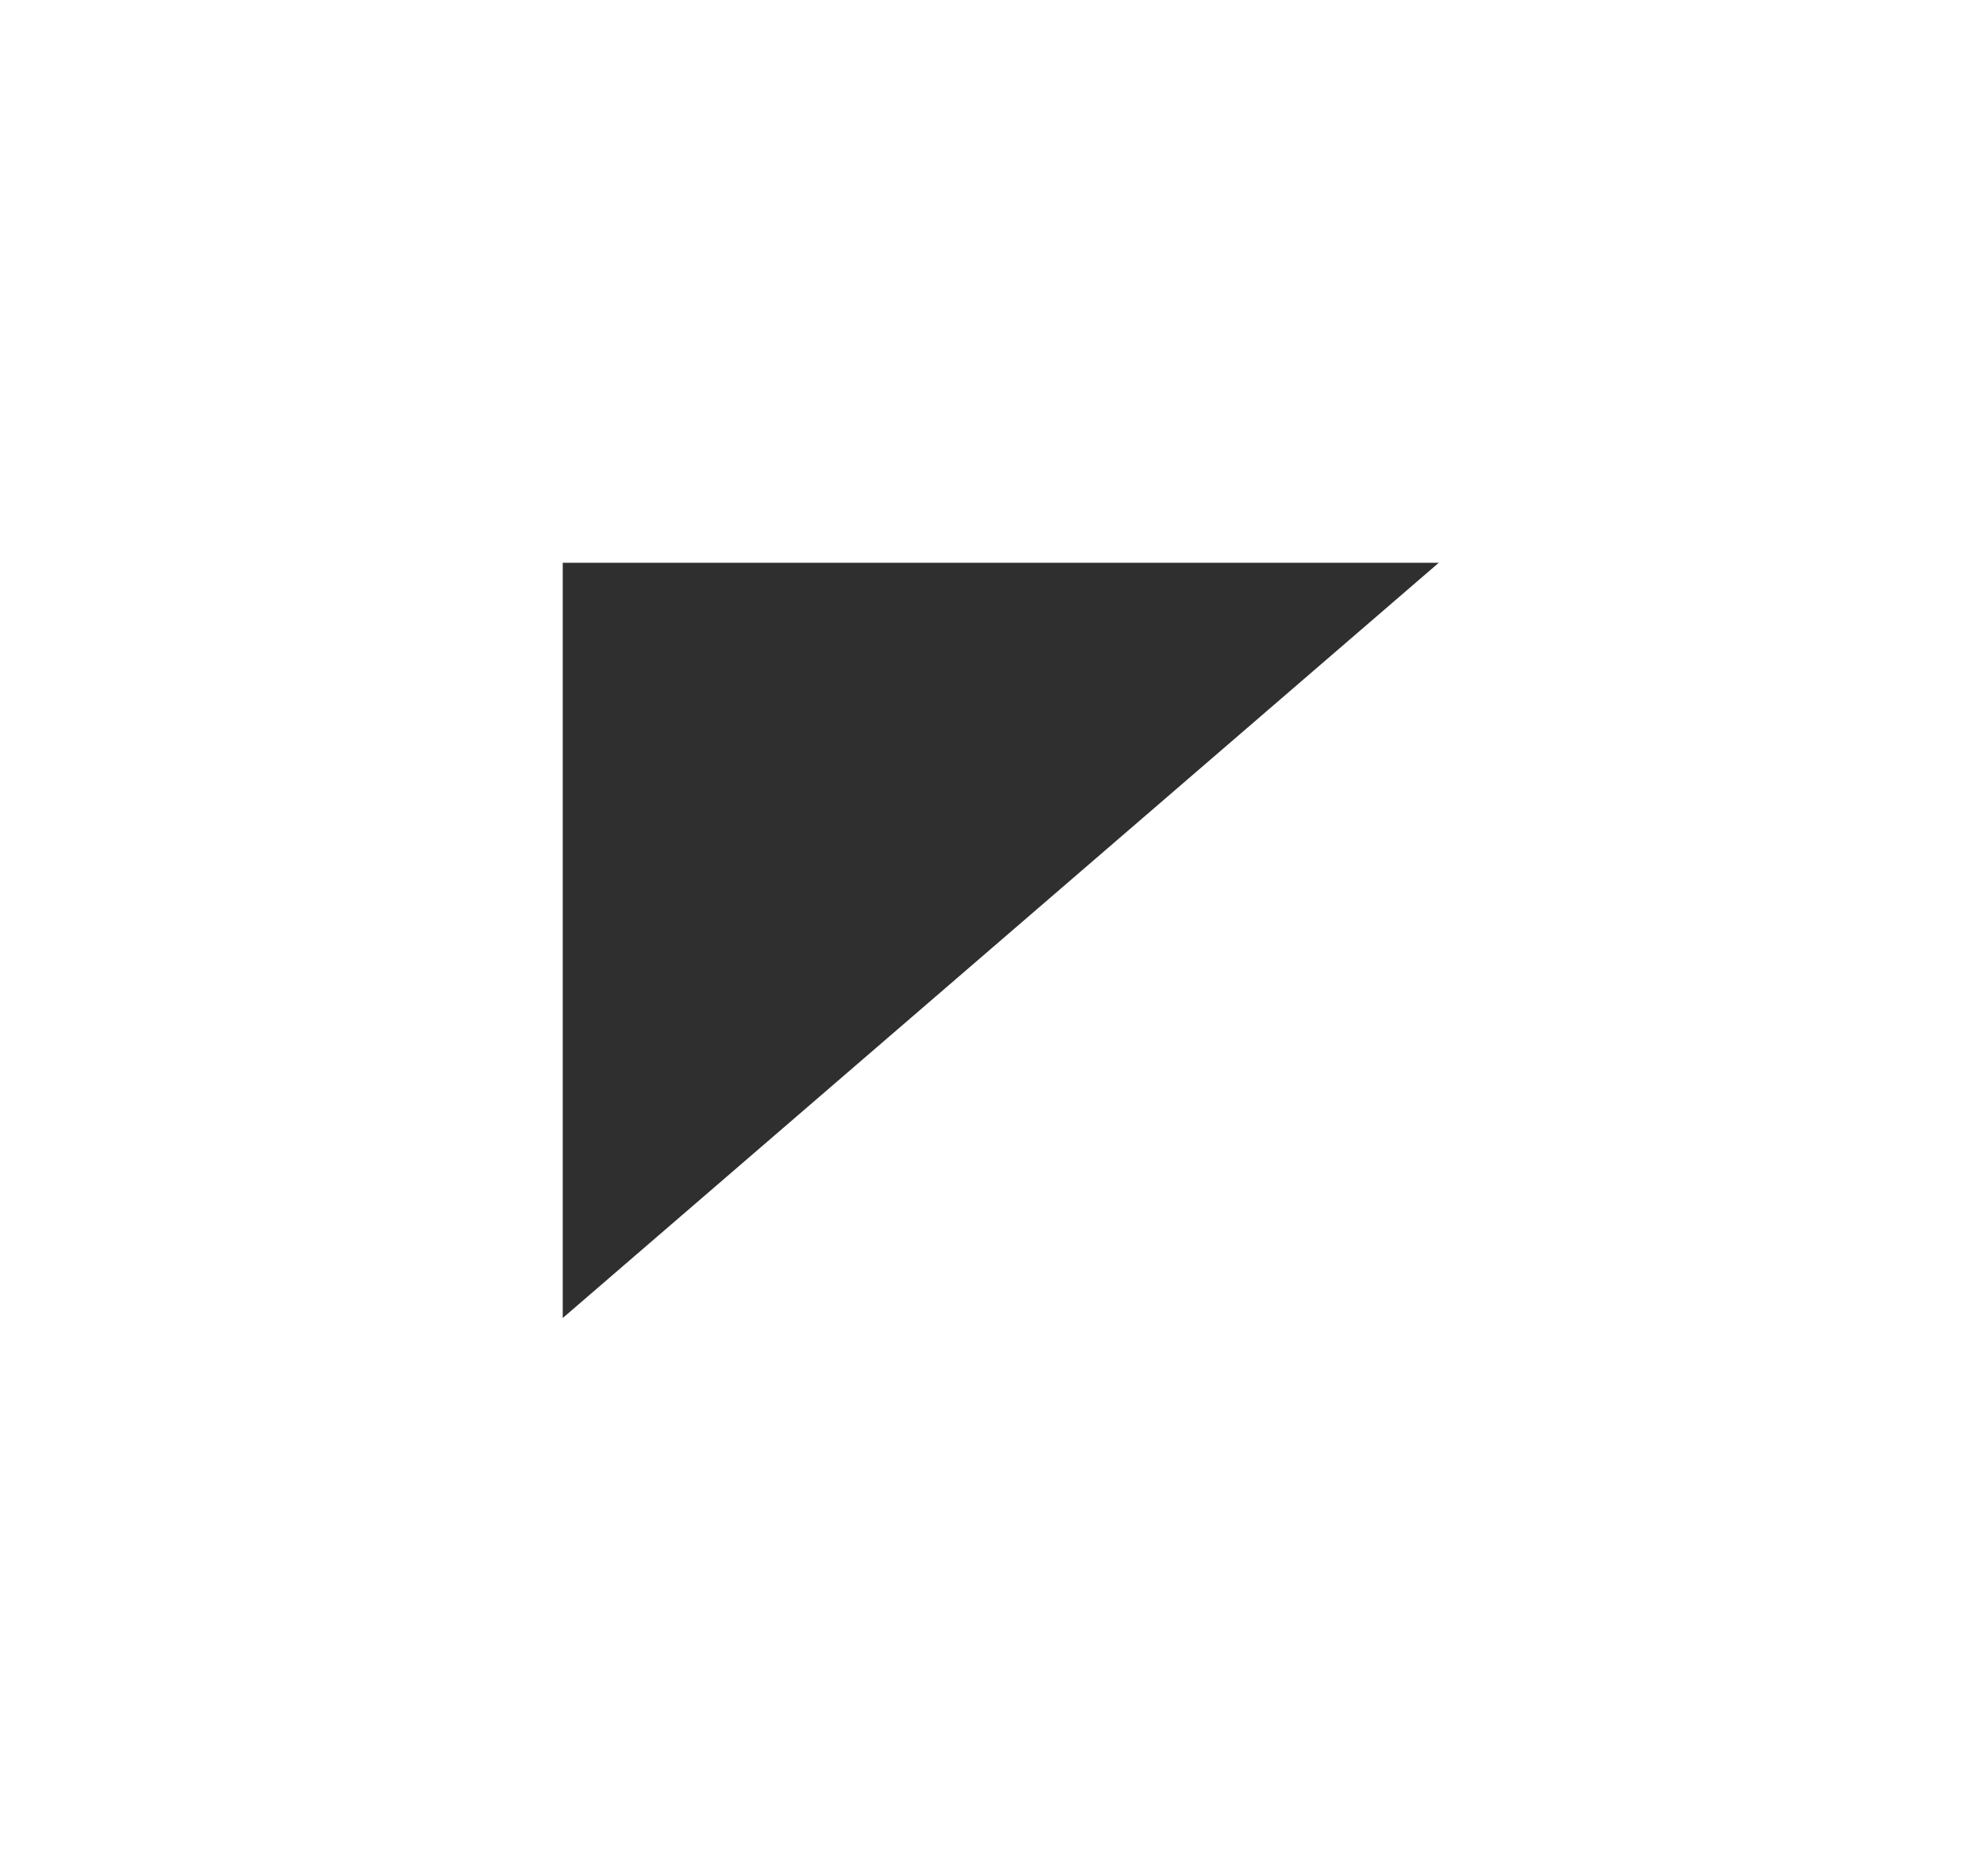 <?xml version="1.0" encoding="UTF-8"?> <svg xmlns="http://www.w3.org/2000/svg" width="37" height="35" viewBox="0 0 37 35" fill="none"> <g filter="url(#filter0_d)"> <path d="M23.5 5H9V17.5L23.5 5Z" fill="#302F2F"></path> <path d="M23.5 5H9V17.5L23.5 5Z" stroke="#302F2F"></path> </g> <defs> <filter id="filter0_d" x="0.5" y="0.5" width="36.346" height="34.091" filterUnits="userSpaceOnUse" color-interpolation-filters="sRGB"> <feFlood flood-opacity="0" result="BackgroundImageFix"></feFlood> <feColorMatrix in="SourceAlpha" type="matrix" values="0 0 0 0 0 0 0 0 0 0 0 0 0 0 0 0 0 0 127 0"></feColorMatrix> <feOffset dx="2" dy="6"></feOffset> <feGaussianBlur stdDeviation="5"></feGaussianBlur> <feColorMatrix type="matrix" values="0 0 0 0 0.188 0 0 0 0 0.184 0 0 0 0 0.184 0 0 0 0.3 0"></feColorMatrix> <feBlend mode="normal" in2="BackgroundImageFix" result="effect1_dropShadow"></feBlend> <feBlend mode="normal" in="SourceGraphic" in2="effect1_dropShadow" result="shape"></feBlend> </filter> </defs> </svg> 